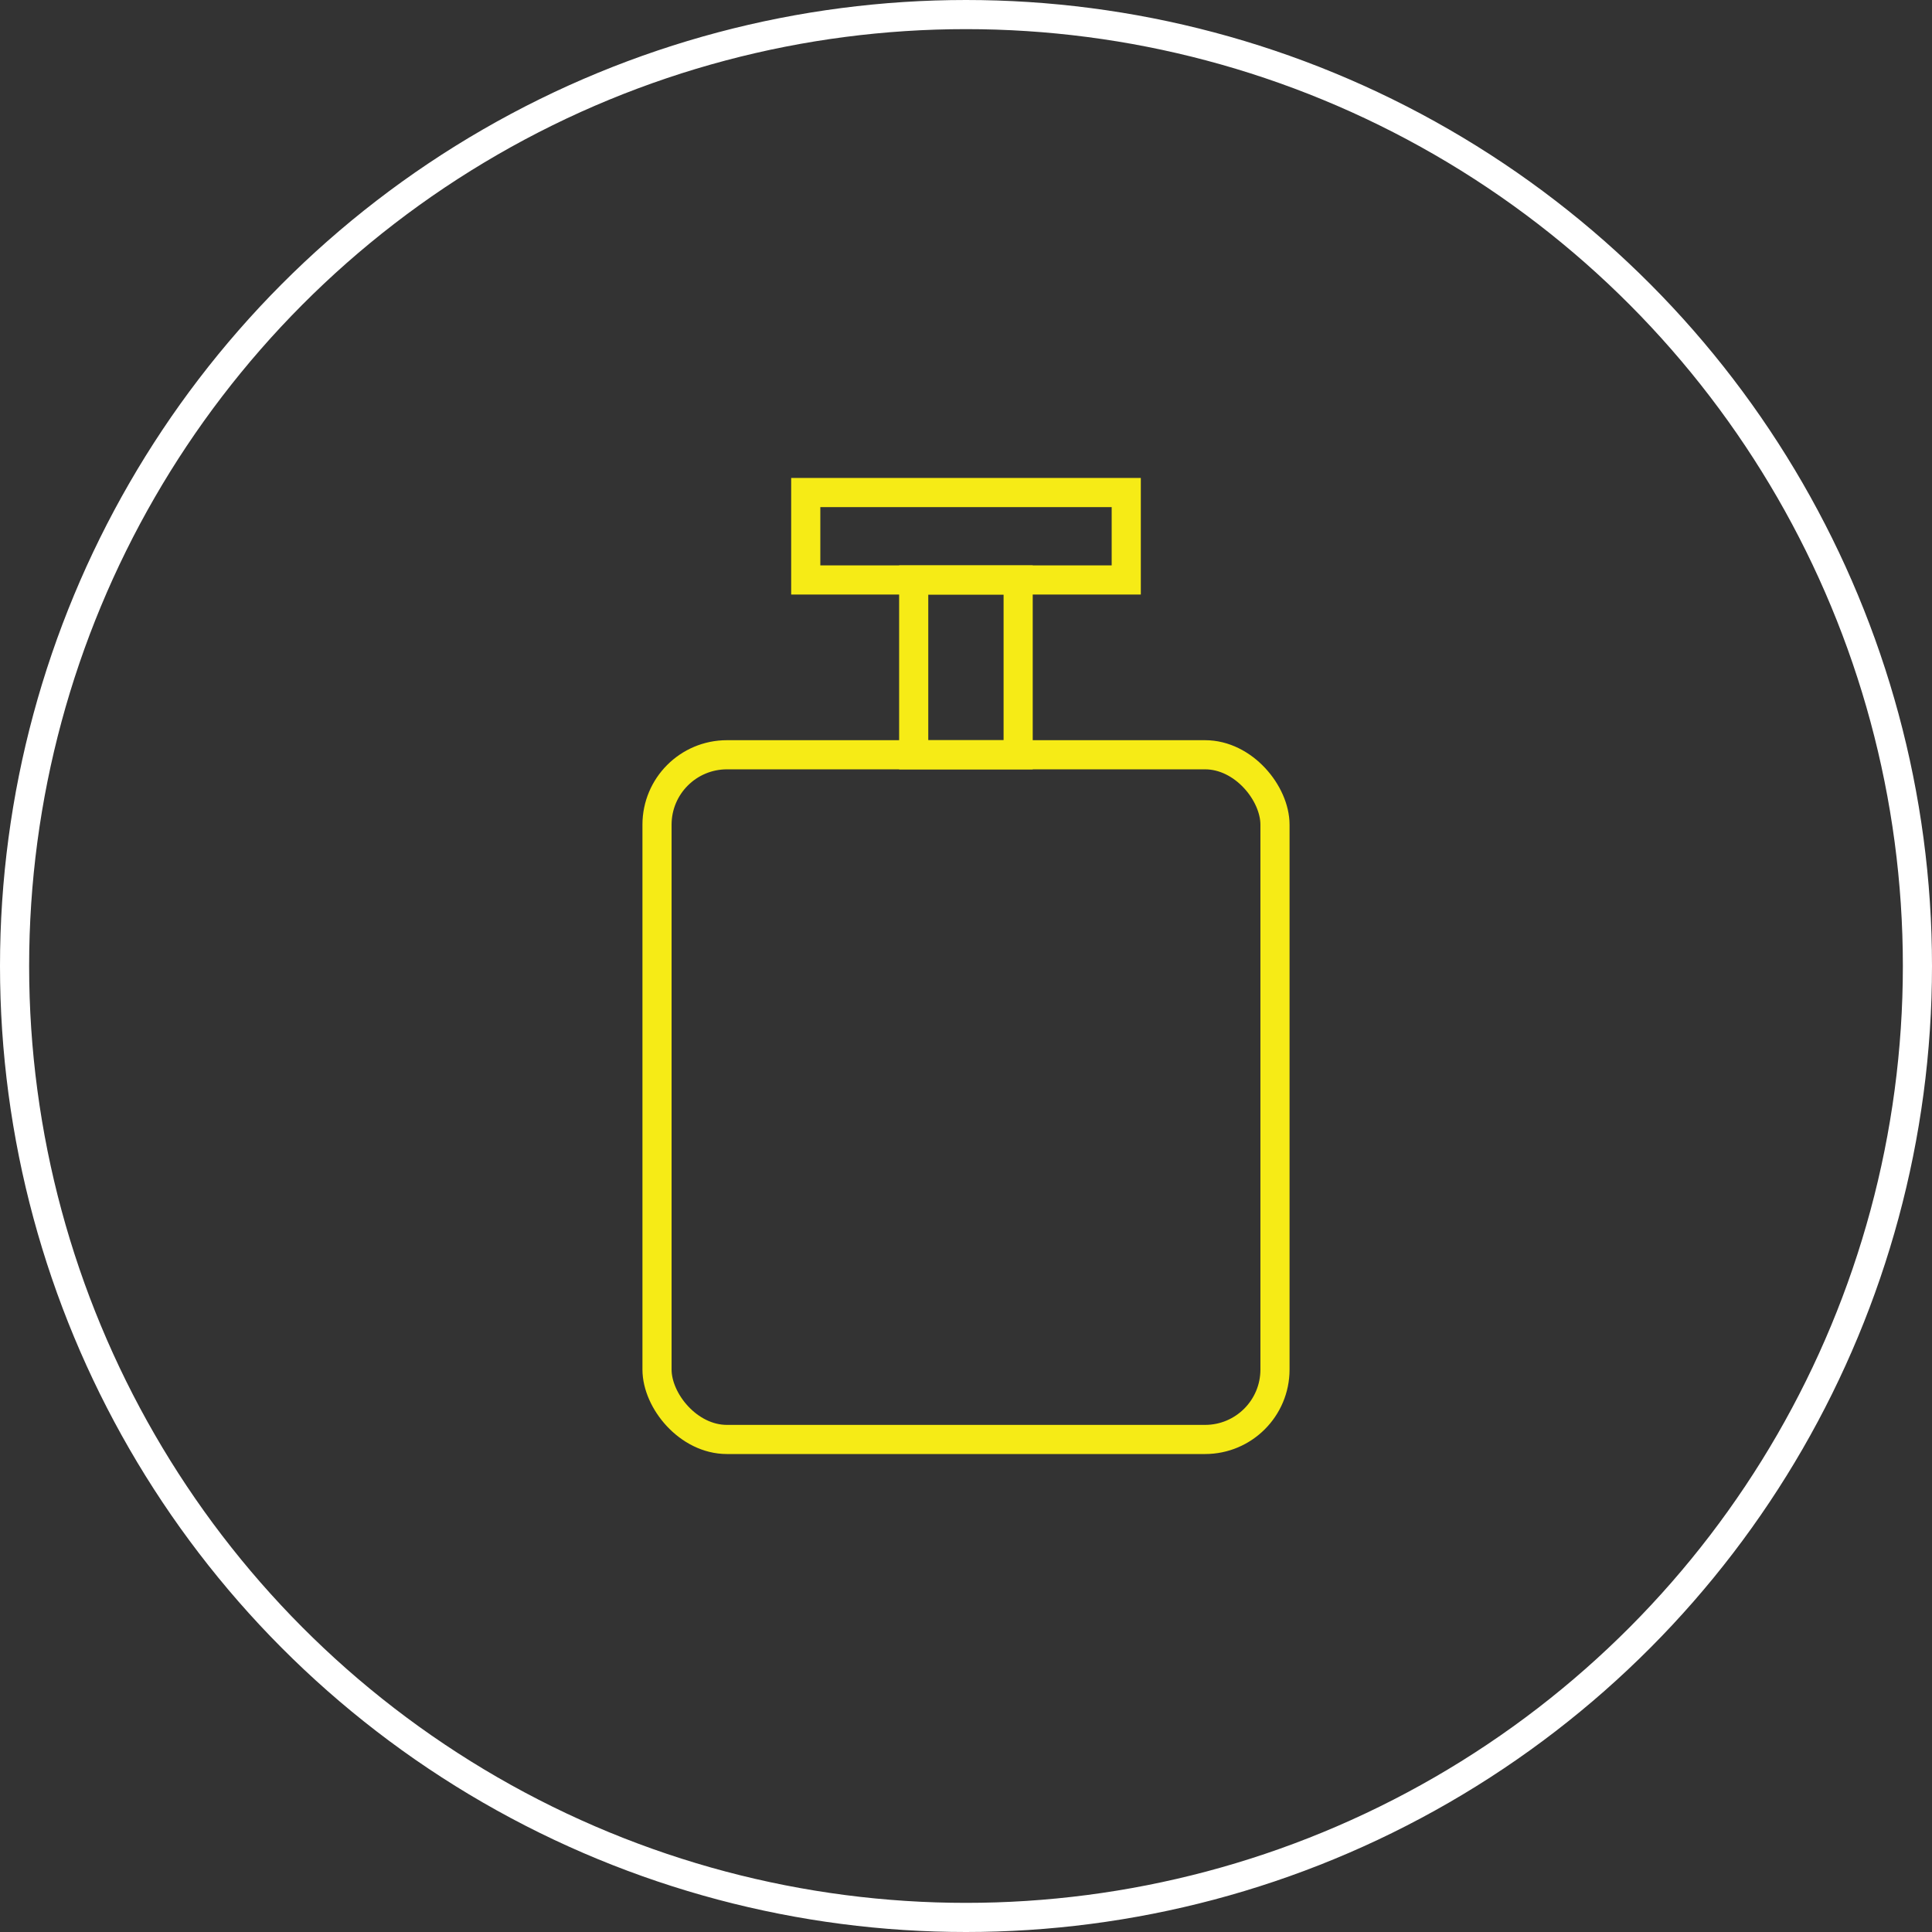 <?xml version="1.0" encoding="UTF-8"?><svg id="Layer_2" xmlns="http://www.w3.org/2000/svg" width="46.78mm" height="46.78mm" viewBox="0 0 132.62 132.62"><rect x="0" y="0" width="132.62" height="132.62" fill="#333333" stroke="none"/><defs><style>.cls-1{stroke:#fff;}.cls-1,.cls-2{fill:none;stroke-linecap:round;stroke-miterlimit:10;stroke-width:2px;}.cls-2{stroke:#f6eb16;}</style></defs><g id="Layer_1-2"><circle class="cls-1" cx="66.31" cy="66.31" r="65.31"/><rect class="cls-2" x="45.1" y="51.81" width="42.42" height="47" rx="4.8" ry="4.8"/><rect class="cls-2" x="62.72" y="39.81" width="7.17" height="12"/><rect class="cls-2" x="55.31" y="33.81" width="22" height="6"/></g></svg>